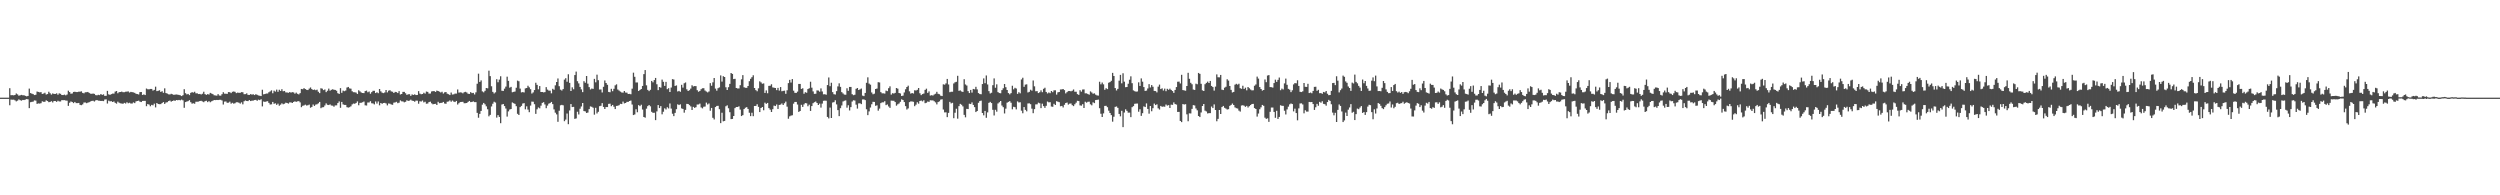 <?xml version="1.0" encoding="UTF-8"?>
<svg xmlns="http://www.w3.org/2000/svg" width="1920" height="150">
  <path d="M0 75.000h1v1.000H0zM1 75.000h1v1.000H1zM2 75.000h1v1.000H2zM3 75.000h1v1.000H3zM4 75.000h1v1.000H4zM5 75.000h1v1.000H5zM6 75.000h1v1.000H6zM7 67.762h1v13.096H7zM8 73.131h1v3.360H8zM9 73.056h1v3.564H9zM10 73.223h1v3.313H10zM11 72.953h1v4.095H11zM12 71.801h1v6.053H12zM13 72.476h1v4.831H13zM14 73.461h1v2.892H14zM15 73.240h1v3.691H15zM16 72.858h1v4.474H16zM17 73.162h1v3.566H17zM18 73.168h1v3.686H18zM19 73.636h1v2.873H19zM20 73.974h1v2.118H20zM21 73.670h1v2.613H21zM22 68.047h1v14.990H22zM23 71.460h1v7.025H23zM24 71.929h1v6.294H24zM25 72.293h1v5.730H25zM26 72.989h1v4.140H26zM27 72.772h1v4.497H27zM28 70.318h1v9.447H28zM29 70.588h1v8.816H29zM30 70.904h1v8.670H30zM31 70.760h1v8.472H31zM32 72.155h1v5.668H32zM33 71.832h1v6.360H33zM34 71.209h1v6.986H34zM35 72.598h1v4.472H35zM36 72.266h1v5.349H36zM37 70.475h1v8.013H37zM38 71.638h1v6.638H38zM39 72.649h1v5.097H39zM40 71.729h1v6.958H40zM41 72.137h1v5.437H41zM42 72.134h1v5.488H42zM43 71.697h1v6.528H43zM44 72.775h1v4.578H44zM45 71.674h1v6.266H45zM46 72.015h1v5.899H46zM47 72.980h1v3.942H47zM48 73.022h1v3.938H48zM49 72.640h1v4.259H49zM50 73.226h1v3.984H50zM51 72.583h1v4.717H51zM52 69.614h1v11.687H52zM53 70.729h1v8.162H53zM54 71.963h1v5.954H54zM55 71.767h1v6.611H55zM56 70.610h1v8.617H56zM57 70.453h1v7.841H57zM58 70.709h1v8.504H58zM59 70.690h1v8.494H59zM60 70.403h1v8.671H60zM61 70.419h1v10.095H61zM62 70.136h1v10.650H62zM63 71.303h1v8.888H63zM64 71.668h1v7.053H64zM65 70.869h1v7.818H65zM66 70.785h1v8.454H66zM67 70.593h1v8.252H67zM68 71.317h1v7.182H68zM69 71.927h1v5.979H69zM70 72.055h1v5.480H70zM71 71.822h1v5.549H71zM72 72.105h1v5.883H72zM73 73.054h1v4.031H73zM74 73.229h1v3.573H74zM75 72.828h1v4.463H75zM76 73.037h1v4.323H76zM77 72.198h1v5.387H77zM78 72.921h1v4.528H78zM79 72.470h1v5.202H79zM80 73.605h1v2.858H80zM81 73.564h1v2.740H81zM82 69.794h1v9.714H82zM83 72.424h1v4.892H83zM84 72.842h1v4.969H84zM85 72.318h1v5.412H85zM86 71.910h1v6.430H86zM87 71.883h1v6.027H87zM88 70.326h1v8.660H88zM89 69.889h1v9.718H89zM90 71.638h1v6.418H90zM91 70.754h1v8.169H91zM92 70.681h1v8.664H92zM93 70.347h1v9.183H93zM94 70.804h1v8.899H94zM95 70.831h1v8.157H95zM96 70.463h1v9.026H96zM97 70.339h1v8.220H97zM98 70.216h1v9.076H98zM99 71.050h1v7.843H99zM100 70.541h1v8.986H100zM101 70.770h1v8.749H101zM102 70.976h1v7.681H102zM103 71.326h1v7.873H103zM104 72.033h1v5.825H104zM105 72.230h1v5.336H105zM106 72.573h1v4.760H106zM107 70.753h1v7.318H107zM108 70.631h1v7.769H108zM109 72.895h1v4.647H109zM110 72.496h1v4.984H110zM111 72.987h1v4.477H111zM112 67.993h1v13.557H112zM113 68.573h1v11.330H113zM114 68.615h1v11.736H114zM115 68.291h1v13.345H115zM116 68.277h1v12.267H116zM117 69.592h1v11.299H117zM118 68.993h1v10.628H118zM119 66.576h1v15.927H119zM120 70.008h1v9.102H120zM121 69.735h1v10.152H121zM122 69.325h1v10.726H122zM123 70.605h1v9.390H123zM124 70.049h1v9.087H124zM125 71.287h1v7.110H125zM126 67.849h1v11.949H126zM127 71.467h1v7.264H127zM128 71.882h1v6.601H128zM129 72.433h1v5.181H129zM130 72.560h1v4.651H130zM131 72.022h1v6.052H131zM132 72.413h1v5.143H132zM133 72.845h1v4.267H133zM134 72.657h1v4.817H134zM135 72.524h1v4.265H135zM136 72.697h1v4.331H136zM137 72.910h1v3.844H137zM138 73.204h1v3.842H138zM139 73.767h1v2.739H139zM140 73.104h1v3.933H140zM141 68.497h1v14.307H141zM142 71.601h1v6.803H142zM143 72.512h1v5.466H143zM144 72.165h1v5.523H144zM145 73.083h1v3.836H145zM146 71.329h1v7.162H146zM147 70.748h1v8.862H147zM148 71.099h1v8.213H148zM149 70.439h1v9.205H149zM150 71.680h1v6.437H150zM151 71.677h1v6.452H151zM152 72.246h1v5.775H152zM153 72.166h1v5.388H153zM154 72.563h1v4.862H154zM155 71.972h1v5.941H155zM156 70.456h1v8.023H156zM157 72.287h1v5.379H157zM158 72.843h1v4.526H158zM159 72.308h1v6.118H159zM160 72.626h1v5.056H160zM161 71.345h1v7.205H161zM162 71.856h1v5.948H162zM163 72.296h1v5.043H163zM164 73.169h1v3.629H164zM165 73.327h1v3.600H165zM166 73.466h1v3.300H166zM167 72.296h1v4.549H167zM168 73.386h1v3.256H168zM169 73.467h1v3.155H169zM170 72.323h1v4.812H170zM171 70.798h1v9.488H171zM172 71.960h1v6.085H172zM173 71.981h1v5.945H173zM174 72.077h1v6.889H174zM175 70.727h1v8.119H175zM176 70.791h1v7.289H176zM177 71.526h1v8.072H177zM178 70.524h1v8.429H178zM179 70.245h1v9.391H179zM180 70.518h1v8.814H180zM181 71.513h1v7.048H181zM182 71.126h1v7.390H182zM183 71.269h1v7.622H183zM184 71.295h1v8.277H184zM185 70.776h1v7.835H185zM186 70.873h1v9.280H186zM187 72.329h1v5.421H187zM188 72.281h1v4.891H188zM189 71.654h1v5.919H189zM190 72.868h1v4.803H190zM191 72.887h1v3.973H191zM192 72.281h1v5.350H192zM193 72.675h1v4.621H193zM194 72.382h1v4.859H194zM195 72.987h1v3.861H195zM196 72.368h1v4.350H196zM197 72.806h1v4.630H197zM198 73.294h1v3.265H198zM199 73.536h1v3.377H199zM200 73.765h1v2.457H200zM201 68.902h1v12.788H201zM202 72.455h1v5.537H202zM203 72.168h1v6.108H203zM204 71.837h1v6.105H204zM205 71.837h1v5.884H205zM206 70.876h1v8.134H206zM207 70.197h1v10.086H207zM208 69.377h1v10.754H208zM209 71.623h1v6.663H209zM210 69.637h1v10.086H210zM211 70.332h1v9.004H211zM212 68.799h1v11.731H212zM213 70.500h1v9.142H213zM214 68.895h1v12.295H214zM215 69.819h1v10.557H215zM216 68.487h1v10.868H216zM217 70.093h1v10.009H217zM218 69.859h1v9.814H218zM219 70.976h1v7.850H219zM220 71.021h1v8.062H220zM221 71.286h1v8.292H221zM222 70.712h1v7.955H222zM223 71.106h1v7.529H223zM224 70.749h1v8.351H224zM225 70.966h1v7.314H225zM226 71.942h1v5.878H226zM227 71.101h1v7.112H227zM228 72.021h1v5.802H228zM229 72.511h1v5.137H229zM230 71.518h1v7.123H230zM231 68.301h1v14.005H231zM232 68.498h1v12.765H232zM233 67.671h1v13.300H233zM234 68.383h1v12.020H234zM235 68.991h1v12.067H235zM236 69.146h1v11.675H236zM237 68.028h1v12.331H237zM238 67.175h1v15.542H238zM239 68.382h1v13.745H239zM240 69.135h1v11.143H240zM241 68.738h1v12.635H241zM242 69.273h1v11.077H242zM243 68.859h1v11.193H243zM244 70.448h1v8.887H244zM245 71.513h1v6.780H245zM246 67.788h1v15.296H246zM247 68.111h1v14.298H247zM248 69.217h1v13.087H248zM249 68.708h1v12.307H249zM250 70.780h1v8.619H250zM251 69.690h1v10.812H251zM252 68.063h1v12.638H252zM253 69.649h1v10.538H253zM254 68.978h1v12.080H254zM255 68.555h1v12.583H255zM256 68.924h1v13.033H256zM257 69.084h1v11.846H257zM258 69.702h1v11.208H258zM259 71.571h1v7.584H259zM260 72.132h1v5.755H260zM261 67.665h1v15.125H261zM262 71.295h1v6.995H262zM263 69.589h1v10.573H263zM264 70.028h1v10.535H264zM265 69.524h1v11.086H265zM266 67.218h1v15.133H266zM267 66.769h1v15.876H267zM268 67.879h1v14.427H268zM269 68.112h1v13.568H269zM270 70.106h1v10.088H270zM271 70.796h1v8.729H271zM272 70.877h1v8.817H272zM273 71.114h1v7.916H273zM274 72.120h1v5.739H274zM275 69.336h1v11.494H275zM276 70.196h1v8.829H276zM277 71.061h1v7.845H277zM278 71.424h1v7.120H278zM279 71.505h1v6.481H279zM280 69.926h1v10.960H280zM281 69.563h1v11.465H281zM282 70.836h1v7.924H282zM283 70.315h1v8.402H283zM284 71.973h1v5.756H284zM285 70.747h1v8.573H285zM286 69.733h1v9.727H286zM287 69.740h1v10.415H287zM288 71.484h1v6.466H288zM289 70.871h1v8.674H289zM290 71.587h1v6.324H290zM291 68.349h1v12.529H291zM292 70.146h1v8.977H292zM293 71.162h1v8.542H293zM294 71.541h1v7.550H294zM295 71.027h1v7.979H295zM296 69.133h1v10.313H296zM297 70.964h1v9.978H297zM298 69.650h1v9.835H298zM299 69.276h1v10.370H299zM300 70.186h1v10.064H300zM301 70.428h1v10.083H301zM302 71.429h1v7.412H302zM303 70.567h1v8.061H303zM304 70.780h1v7.417H304zM305 71.473h1v7.774H305zM306 70.003h1v8.838H306zM307 72.563h1v4.555H307zM308 72.172h1v5.634H308zM309 70.562h1v7.386H309zM310 70.529h1v8.072H310zM311 71.630h1v6.537H311zM312 72.871h1v4.127H312zM313 72.380h1v5.151H313zM314 72.326h1v4.941H314zM315 73.631h1v2.899H315zM316 72.518h1v4.791H316zM317 72.904h1v4.593H317zM318 72.467h1v5.687H318zM319 72.992h1v4.270H319zM320 72.929h1v4.385H320zM321 70.004h1v9.676H321zM322 71.899h1v5.883H322zM323 72.372h1v5.594H323zM324 72.173h1v5.015H324zM325 71.221h1v7.405H325zM326 71.893h1v6.219H326zM327 70.304h1v9.359H327zM328 70.545h1v8.983H328zM329 71.906h1v6.474H329zM330 71.843h1v6.229H330zM331 70.268h1v9.102H331zM332 69.997h1v10.134H332zM333 69.985h1v9.870H333zM334 70.594h1v9.150H334zM335 69.607h1v11.022H335zM336 69.880h1v8.294H336zM337 70.386h1v8.862H337zM338 71.011h1v8.060H338zM339 70.444h1v8.498H339zM340 71.826h1v6.475H340zM341 70.915h1v8.624H341zM342 70.670h1v9.069H342zM343 71.935h1v6.180H343zM344 72.359h1v5.547H344zM345 73.019h1v4.084H345zM346 71.042h1v7.083H346zM347 72.587h1v4.648H347zM348 72.460h1v5.562H348zM349 71.891h1v6.487H349zM350 71.871h1v5.623H350zM351 68.690h1v11.609H351zM352 71.117h1v8.124H352zM353 70.896h1v7.488H353zM354 71.056h1v7.240H354zM355 71.663h1v6.527H355zM356 70.820h1v8.489H356zM357 70.528h1v8.719H357zM358 71.031h1v8.074H358zM359 72.005h1v6.244H359zM360 72.140h1v5.387H360zM361 70.741h1v7.683H361zM362 71.522h1v6.777H362zM363 71.344h1v6.525H363zM364 72.570h1v5.877H364zM365 70.896h1v7.545H365zM366 64.313h1v22.344H366zM367 56.571h1v33.834H367zM368 62.922h1v24.513H368zM369 61.766h1v23.433H369zM370 70.212h1v10.177H370zM371 70.887h1v8.177H371zM372 69.713h1v10.396H372zM373 67.599h1v14.080H373zM374 67.855h1v16.067H374zM375 54.278h1v35.060H375zM376 58.467h1v29.768H376zM377 66.239h1v15.529H377zM378 70.568h1v9.076H378zM379 71.782h1v6.344H379zM380 70.927h1v7.811H380zM381 60.846h1v29.489H381zM382 63.172h1v25.268H382zM383 61.138h1v28.676H383zM384 58.579h1v36.032H384zM385 69.670h1v10.626H385zM386 69.854h1v10.010H386zM387 68.110h1v13.331H387zM388 66.511h1v16.863H388zM389 58.877h1v30.677H389zM390 62.124h1v23.440H390zM391 67.330h1v16.767H391zM392 66.736h1v16.992H392zM393 70.865h1v7.833H393zM394 70.564h1v8.686H394zM395 70.291h1v9.473H395zM396 67.374h1v14.209H396zM397 61.881h1v25.537H397zM398 62.418h1v25.913H398zM399 68.040h1v14.256H399zM400 70.968h1v10.317H400zM401 70.726h1v8.770H401zM402 71.021h1v8.164H402zM403 67.894h1v16.090H403zM404 67.583h1v14.100H404zM405 65.853h1v18.302H405zM406 67.046h1v19.105H406zM407 68.484h1v12.629H407zM408 71.823h1v6.202H408zM409 70.947h1v7.187H409zM410 69.187h1v10.855H410zM411 63.531h1v23.898H411zM412 65.185h1v18.805H412zM413 68.624h1v13.921H413zM414 66.122h1v17.101H414zM415 70.639h1v10.511H415zM416 70.671h1v8.338H416zM417 70.962h1v7.551H417zM418 70.764h1v9.446H418zM419 66.897h1v16.186H419zM420 68.820h1v12.300H420zM421 69.590h1v10.025H421zM422 69.646h1v9.515H422zM423 71.664h1v6.596H423zM424 68.178h1v11.772H424zM425 68.927h1v15.066H425zM426 65.512h1v20.996H426zM427 62.980h1v24.899H427zM428 60.238h1v33.327H428zM429 66.190h1v18.843H429zM430 68.854h1v12.019H430zM431 69.514h1v11.024H431zM432 68.396h1v12.498H432zM433 61.126h1v31.966H433zM434 60.055h1v31.784H434zM435 62.763h1v24.415H435zM436 57.029h1v38.367H436zM437 63.652h1v21.186H437zM438 69.878h1v10.069H438zM439 67.090h1v15.151H439zM440 68.534h1v13.556H440zM441 57.670h1v33.639H441zM442 54.995h1v35.952H442zM443 62.343h1v23.480H443zM444 64.038h1v23.865H444zM445 66.769h1v16.742H445zM446 68.633h1v13.113H446zM447 70.736h1v8.385H447zM448 62.363h1v22.926H448zM449 63.559h1v21.977H449zM450 58.358h1v28.400H450zM451 64.268h1v22.168H451zM452 66.920h1v16.909H452zM453 68.699h1v13.037H453zM454 67.981h1v14.050H454zM455 68.237h1v14.489H455zM456 60.550h1v27.539H456zM457 63.232h1v19.573H457zM458 57.327h1v29.835H458zM459 61.610h1v24.262H459zM460 68.764h1v12.791H460zM461 68.721h1v12.555H461zM462 70.992h1v8.224H462zM463 66.639h1v15.497H463zM464 61.806h1v21.895H464zM465 63.757h1v18.482H465zM466 65.147h1v17.076H466zM467 70.611h1v9.168H467zM468 70.859h1v8.749H468zM469 68.206h1v13.366H469zM470 70.027h1v10.543H470zM471 68.217h1v13.777H471zM472 65.526h1v18.254H472zM473 64.760h1v16.611H473zM474 68.735h1v12.464H474zM475 69.576h1v11.235H475zM476 70.337h1v9.369H476zM477 70.992h1v8.955H477zM478 71.162h1v6.854H478zM479 69.896h1v9.520H479zM480 71.052h1v8.052H480zM481 71.159h1v7.073H481zM482 72.167h1v6.051H482zM483 72.095h1v5.496H483zM484 72.415h1v4.808H484zM485 68.117h1v12.152H485zM486 55.806h1v32.580H486zM487 58.999h1v28.888H487zM488 63.315h1v20.597H488zM489 63.309h1v22.911H489zM490 69.876h1v10.853H490zM491 69.076h1v12.441H491zM492 68.335h1v12.093H492zM493 66.006h1v18.104H493zM494 56.915h1v32.938H494zM495 53.828h1v36.534H495zM496 65.551h1v17.923H496zM497 69.001h1v12.492H497zM498 69.999h1v10.646H498zM499 68.991h1v12.691H499zM500 62.145h1v23.733H500zM501 63.250h1v23.408H501zM502 61.510h1v25.048H502zM503 59.844h1v32.406H503zM504 64.731h1v20.827H504zM505 69.229h1v11.482H505zM506 66.837h1v16.133H506zM507 67.330h1v14.195H507zM508 61.114h1v26.698H508zM509 62.802h1v22.989H509zM510 65.966h1v17.256H510zM511 62.877h1v21.173H511zM512 68.503h1v13.881H512zM513 67.757h1v15.561H513zM514 70.668h1v8.786H514zM515 67.236h1v16.193H515zM516 60.787h1v26.544H516zM517 61.071h1v28.111H517zM518 66.006h1v20.700H518zM519 65.599h1v18.291H519zM520 70.249h1v9.890H520zM521 69.763h1v10.928H521zM522 70.503h1v9.628H522zM523 65.150h1v18.102H523zM524 67.279h1v16.364H524zM525 63.960h1v22.566H525zM526 63.324h1v21.031H526zM527 68.602h1v11.144H527zM528 69.871h1v9.992H528zM529 69.281h1v11.457H529zM530 68.066h1v13.635H530zM531 65.491h1v19.003H531zM532 66.386h1v15.689H532zM533 66.101h1v16.753H533zM534 66.138h1v16.166H534zM535 69.274h1v11.022H535zM536 70.476h1v9.747H536zM537 69.850h1v9.709H537zM538 68.506h1v14.022H538zM539 67.764h1v15.475H539zM540 67.731h1v14.222H540zM541 69.516h1v12.291H541zM542 70.302h1v8.475H542zM543 70.971h1v9.245H543zM544 70.242h1v9.204H544zM545 63.837h1v21.193H545zM546 65.869h1v17.022H546zM547 63.220h1v27.245H547zM548 59.882h1v31.852H548zM549 68.028h1v14.206H549zM550 69.636h1v11.710H550zM551 67.755h1v13.492H551zM552 67.107h1v16.768H552zM553 57.901h1v36.648H553zM554 62.652h1v23.927H554zM555 58.527h1v34.659H555zM556 59.157h1v33.713H556zM557 67.034h1v14.579H557zM558 69.103h1v11.797H558zM559 66.981h1v16.181H559zM560 64.393h1v21.782H560zM561 56.077h1v35.423H561zM562 56.768h1v34.577H562zM563 60.735h1v28.328H563zM564 60.530h1v22.527H564zM565 67.567h1v14.624H565zM566 67.938h1v14.261H566zM567 67.929h1v13.713H567zM568 65.414h1v18.783H568zM569 60.919h1v28.216H569zM570 57.721h1v30.694H570zM571 67.009h1v16.759H571zM572 67.426h1v15.320H572zM573 67.493h1v14.800H573zM574 66.073h1v17.571H574zM575 62.339h1v24.260H575zM576 60.503h1v28.700H576zM577 59.307h1v27.273H577zM578 57.822h1v31.436H578zM579 67.603h1v13.826H579zM580 69.241h1v12.133H580zM581 70.089h1v9.999H581zM582 67.844h1v14.209H582zM583 62.439h1v23.625H583zM584 63.274h1v19.687H584zM585 64.302h1v17.865H585zM586 64.048h1v20.659H586zM587 71.381h1v7.480H587zM588 69.410h1v10.366H588zM589 71.605h1v7.444H589zM590 65.934h1v17.134H590zM591 65.848h1v18.375H591zM592 64.700h1v21.314H592zM593 67.120h1v16.769H593zM594 67.378h1v13.743H594zM595 67.599h1v13.835H595zM596 69.234h1v11.014H596zM597 67.464h1v16.211H597zM598 69.579h1v11.024H598zM599 66.863h1v13.488H599zM600 70.084h1v9.360H600zM601 69.789h1v10.869H601zM602 69.611h1v9.679H602zM603 72.038h1v5.999H603zM604 69.343h1v12.557H604zM605 63.840h1v27.354H605zM606 61.357h1v28.007H606zM607 63.374h1v25.390H607zM608 60.732h1v27.787H608zM609 69.622h1v10.007H609zM610 71.276h1v7.023H610zM611 71.362h1v6.919H611zM612 70.351h1v9.925H612zM613 64.441h1v21.538H613zM614 64.464h1v20.789H614zM615 68.306h1v12.157H615zM616 67.800h1v14.329H616zM617 72.007h1v8.179H617zM618 70.817h1v8.354H618zM619 71.209h1v8.136H619zM620 68.422h1v13.168H620zM621 67.770h1v12.639H621zM622 62.797h1v22.381H622zM623 67.340h1v14.124H623zM624 70.206h1v9.076H624zM625 72.096h1v6.414H625zM626 71.986h1v5.978H626zM627 69.445h1v9.677H627zM628 69.505h1v11.128H628zM629 70.421h1v9.168H629zM630 67.874h1v14.765H630zM631 70.261h1v9.285H631zM632 72.445h1v4.990H632zM633 72.366h1v4.919H633zM634 72.772h1v4.617H634zM635 65.329h1v24.465H635zM636 59.505h1v31.403H636zM637 66.220h1v16.416H637zM638 63.515h1v27.107H638zM639 70.759h1v7.969H639zM640 72.370h1v6.081H640zM641 72.626h1v4.363H641zM642 70.011h1v10.146H642zM643 66.334h1v18.239H643zM644 64.014h1v25.183H644zM645 66.727h1v16.380H645zM646 70.771h1v10.251H646zM647 71.792h1v6.144H647zM648 72.671h1v4.687H648zM649 72.768h1v4.346H649zM650 67.776h1v14.907H650zM651 69.739h1v11.111H651zM652 66.786h1v18.030H652zM653 66.782h1v15.507H653zM654 72.353h1v5.622H654zM655 73.132h1v3.848H655zM656 72.754h1v4.472H656zM657 68.184h1v12.189H657zM658 67.561h1v15.841H658zM659 69.102h1v10.311H659zM660 68.608h1v10.714H660zM661 68.017h1v11.979H661zM662 73.408h1v2.991H662zM663 73.829h1v2.490H663zM664 71.373h1v5.517H664zM665 63.600h1v20.299H665zM666 59.372h1v29.046H666zM667 64.212h1v21.365H667zM668 65.012h1v17.586H668zM669 71.004h1v9.094H669zM670 72.386h1v5.793H670zM671 71.952h1v6.321H671zM672 68.352h1v12.881H672zM673 67.975h1v12.911H673zM674 63.129h1v21.883H674zM675 63.326h1v20.055H675zM676 70.759h1v8.424H676zM677 71.655h1v6.942H677zM678 71.685h1v6.885H678zM679 71.870h1v5.863H679zM680 69.575h1v11.180H680zM681 69.989h1v10.247H681zM682 67.744h1v14.016H682zM683 66.278h1v16.542H683zM684 72.636h1v4.604H684zM685 71.584h1v5.802H685zM686 71.858h1v5.541H686zM687 71.304h1v7.074H687zM688 67.591h1v13.545H688zM689 68.122h1v12.004H689zM690 71.400h1v8.086H690zM691 71.786h1v6.403H691zM692 73.718h1v2.579H692zM693 73.438h1v3.338H693zM694 71.014h1v7.358H694zM695 68.566h1v12.959H695zM696 66.799h1v17.322H696zM697 65.814h1v17.425H697zM698 70.130h1v8.318H698zM699 71.863h1v5.991H699zM700 71.441h1v6.481H700zM701 71.834h1v6.325H701zM702 69.301h1v12.238H702zM703 69.523h1v10.850H703zM704 68.991h1v9.545H704zM705 67.591h1v12.009H705zM706 71.607h1v5.937H706zM707 73.058h1v4.156H707zM708 72.244h1v5.611H708zM709 71.834h1v5.187H709zM710 69.018h1v10.216H710zM711 68.105h1v10.793H711zM712 71.324h1v6.662H712zM713 70.208h1v8.025H713zM714 73.390h1v3.631H714zM715 73.096h1v4.011H715zM716 73.348h1v3.745H716zM717 72.546h1v5.226H717zM718 71.992h1v6.626H718zM719 70.503h1v9.668H719zM720 72.035h1v6.368H720zM721 72.410h1v5.431H721zM722 73.482h1v3.012H722zM723 73.769h1v2.474H723zM724 64.783h1v19.315H724zM725 65.004h1v21.322H725zM726 64.041h1v22.225H726zM727 60.605h1v29.372H727zM728 64.854h1v21.840H728zM729 70.824h1v7.421H729zM730 70.437h1v8.963H730zM731 70.430h1v8.528H731zM732 64.084h1v26.669H732zM733 63.198h1v23.371H733zM734 62.830h1v20.659H734zM735 58.219h1v32.943H735zM736 69.752h1v11.769H736zM737 69.428h1v10.356H737zM738 70.263h1v10.198H738zM739 70.605h1v11.126H739zM740 60.821h1v27.373H740zM741 64.864h1v25.224H741zM742 65.715h1v17.891H742zM743 70.014h1v13.727H743zM744 71.469h1v8.199H744zM745 69.057h1v10.848H745zM746 71.112h1v7.520H746zM747 68.311h1v12.282H747zM748 68.599h1v13.690H748zM749 66.684h1v19.394H749zM750 68.639h1v16.621H750zM751 71.488h1v7.487H751zM752 72.248h1v5.368H752zM753 72.378h1v4.877H753zM754 64.548h1v22.226H754zM755 60.205h1v28.377H755zM756 63.881h1v21.313H756zM757 57.971h1v32.491H757zM758 64.845h1v21.495H758zM759 69.989h1v9.023H759zM760 71.780h1v6.470H760zM761 71.197h1v7.973H761zM762 65.437h1v18.866H762zM763 60.185h1v28.496H763zM764 67.370h1v16.976H764zM765 64.760h1v20.988H765zM766 70.733h1v8.704H766zM767 71.468h1v7.048H767zM768 71.649h1v5.926H768zM769 69.214h1v11.821H769zM770 67.773h1v14.556H770zM771 64.497h1v22.668H771zM772 66.962h1v16.499H772zM773 69.102h1v9.761H773zM774 71.479h1v6.743H774zM775 72.446h1v5.232H775zM776 71.550h1v7.338H776zM777 65.839h1v18.137H777zM778 68.629h1v13.404H778zM779 67.434h1v14.913H779zM780 67.999h1v16.017H780zM781 72.113h1v5.749H781zM782 70.814h1v7.874H782zM783 71.658h1v6.898H783zM784 61.041h1v23.939H784zM785 59.699h1v27.288H785zM786 66.655h1v15.579H786zM787 64.963h1v19.424H787zM788 64.757h1v20.725H788zM789 71.021h1v8.426H789zM790 70.498h1v8.838H790zM791 68.915h1v11.134H791zM792 69.640h1v13.832H792zM793 61.806h1v25.116H793zM794 66.314h1v17.523H794zM795 70.067h1v10.134H795zM796 70.000h1v10.141H796zM797 71.460h1v7.380H797zM798 70.875h1v8.413H798zM799 69.386h1v13.669H799zM800 70.802h1v8.791H800zM801 68.181h1v13.350H801zM802 67.396h1v15.464H802zM803 70.620h1v10.643H803zM804 71.762h1v6.214H804zM805 71.021h1v7.552H805zM806 71.568h1v6.944H806zM807 69.910h1v11.893H807zM808 70.813h1v11.205H808zM809 69.387h1v10.355H809zM810 69.321h1v11.309H810zM811 72.671h1v5.057H811zM812 70.926h1v7.195H812zM813 70.644h1v7.827H813zM814 68.699h1v12.933H814zM815 68.641h1v12.715H815zM816 68.367h1v14.142H816zM817 69.236h1v11.234H817zM818 71.755h1v7.357H818zM819 70.783h1v7.961H819zM820 69.915h1v10.401H820zM821 69.876h1v9.733H821zM822 70.143h1v9.304H822zM823 69.660h1v11.146H823zM824 68.714h1v12.809H824zM825 70.437h1v9.636H825zM826 70.441h1v8.411H826zM827 72.294h1v5.126H827zM828 72.875h1v4.723H828zM829 69.258h1v11.686H829zM830 70.387h1v10.771H830zM831 68.785h1v11.247H831zM832 68.637h1v14.310H832zM833 71.697h1v6.430H833zM834 71.701h1v7.138H834zM835 72.224h1v5.958H835zM836 72.720h1v5.358H836zM837 70.183h1v9.965H837zM838 70.992h1v9.890H838zM839 71.977h1v6.609H839zM840 71.703h1v7.489H840zM841 72.717h1v4.111H841zM842 73.254h1v3.469H842zM843 73.438h1v3.053H843zM844 62.765h1v20.315H844zM845 64.785h1v22.579H845zM846 63.370h1v26.508H846zM847 64.792h1v22.323H847zM848 68.960h1v12.386H848zM849 67.731h1v13.524H849zM850 68.463h1v13.860H850zM851 63.554h1v21.455H851zM852 63.045h1v23.729H852zM853 62.043h1v26.397H853zM854 55.953h1v37.476H854zM855 58.390h1v31.264H855zM856 67.640h1v14.420H856zM857 69.475h1v12.311H857zM858 68.228h1v14.618H858zM859 61.941h1v25.562H859zM860 57.488h1v31.866H860zM861 63.979h1v21.100H861zM862 56.278h1v41.349H862zM863 62.708h1v23.706H863zM864 66.978h1v16.975H864zM865 66.826h1v18.314H865zM866 64.311h1v22.196H866zM867 61.241h1v25.249H867zM868 58.618h1v31.323H868zM869 63.872h1v18.447H869zM870 69.428h1v12.101H870zM871 70.022h1v9.718H871zM872 70.424h1v9.118H872zM873 70.267h1v9.243H873zM874 63.246h1v22.564H874zM875 65.998h1v17.928H875zM876 60.229h1v28.776H876zM877 62.699h1v24.249H877zM878 66.890h1v14.843H878zM879 69.824h1v12.384H879zM880 69.590h1v9.845H880zM881 67.931h1v15.716H881zM882 64.634h1v22.656H882zM883 67.191h1v14.220H883zM884 65.326h1v20.116H884zM885 66.604h1v16.495H885zM886 69.831h1v9.723H886zM887 69.942h1v10.766H887zM888 70.956h1v9.157H888zM889 66.537h1v16.647H889zM890 64.986h1v19.116H890zM891 68.396h1v12.985H891zM892 67.828h1v14.198H892zM893 69.513h1v12.319H893zM894 68.070h1v13.878H894zM895 70.019h1v10.261H895zM896 68.182h1v12.905H896zM897 68.980h1v11.740H897zM898 68.101h1v14.826H898zM899 69.051h1v11.341H899zM900 69.915h1v10.638H900zM901 71.339h1v7.284H901zM902 69.091h1v10.846H902zM903 66.883h1v13.426H903zM904 62.763h1v23.217H904zM905 62.665h1v23.239H905zM906 64.082h1v28.819H906zM907 57.437h1v36.347H907zM908 69.176h1v10.729H908zM909 69.406h1v10.869H909zM910 69.699h1v10.339H910zM911 66.044h1v21.770H911zM912 55.891h1v37.236H912zM913 60.540h1v26.475H913zM914 63.611h1v23.528H914zM915 64.720h1v18.868H915zM916 68.782h1v11.950H916zM917 69.064h1v11.947H917zM918 64.247h1v19.038H918zM919 64.708h1v20.044H919zM920 56.022h1v33.077H920zM921 56.746h1v33.141H921zM922 64.374h1v21.982H922zM923 69.353h1v12.066H923zM924 69.901h1v9.980H924zM925 64.642h1v20.360H925zM926 63.664h1v21.959H926zM927 62.677h1v24.469H927zM928 63.763h1v23.110H928zM929 62.152h1v24.745H929zM930 66.017h1v15.826H930zM931 66.850h1v16.143H931zM932 69.569h1v10.616H932zM933 66.521h1v17.956H933zM934 57.128h1v36.024H934zM935 59.334h1v31.976H935zM936 59.411h1v25.090H936zM937 57.531h1v30.024H937zM938 68.865h1v13.339H938zM939 69.195h1v12.180H939zM940 67.348h1v15.458H940zM941 66.626h1v16.804H941zM942 60.892h1v23.207H942zM943 61.879h1v21.989H943zM944 66.052h1v15.274H944zM945 69.007h1v11.595H945zM946 71.022h1v8.492H946zM947 70.607h1v10.025H947zM948 65.022h1v17.469H948zM949 64.355h1v18.738H949zM950 64.950h1v18.388H950zM951 64.294h1v20.631H951zM952 67.741h1v17.988H952zM953 68.217h1v12.823H953zM954 65.845h1v14.938H954zM955 68.316h1v12.911H955zM956 67.349h1v14.706H956zM957 69.382h1v11.931H957zM958 66.815h1v15.792H958zM959 67.791h1v13.753H959zM960 68.736h1v11.978H960zM961 69.429h1v10.460H961zM962 69.338h1v10.411H962zM963 65.840h1v17.138H963zM964 64.866h1v18.860H964zM965 58.827h1v30.716H965zM966 60.376h1v26.812H966zM967 66.846h1v17.080H967zM968 68.339h1v14.089H968zM969 69.580h1v10.992H969zM970 69.117h1v12.125H970zM971 61.032h1v29.341H971zM972 63.110h1v28.190H972zM973 58.015h1v32.889H973zM974 57.656h1v35.941H974zM975 66.879h1v19.007H975zM976 66.967h1v15.621H976zM977 67.299h1v15.267H977zM978 63.798h1v22.185H978zM979 61.188h1v29.274H979zM980 62.866h1v22.240H980zM981 61.334h1v29.997H981zM982 59.545h1v30.243H982zM983 69.257h1v11.607H983zM984 68.029h1v13.205H984zM985 68.698h1v12.609H985zM986 64.067h1v20.999H986zM987 60.378h1v27.555H987zM988 65.122h1v18.876H988zM989 68.255h1v13.671H989zM990 68.856h1v11.296H990zM991 70.734h1v8.747H991zM992 69.299h1v10.631H992zM993 64.832h1v20.713H993zM994 63.813h1v19.636H994zM995 63.978h1v22.846H995zM996 61.650h1v30.751H996zM997 65.983h1v17.276H997zM998 70.527h1v8.943H998zM999 70.720h1v8.649H999zM1000 70.127h1v10.125H1000zM1001 63.726h1v23.323H1001zM1002 66.643h1v18.022H1002zM1003 66.763h1v18.929H1003zM1004 64.334h1v21.375H1004zM1005 71.477h1v6.825H1005zM1006 71.077h1v7.374H1006zM1007 71.627h1v6.687H1007zM1008 69.822h1v10.090H1008zM1009 66.716h1v17.700H1009zM1010 66.609h1v15.761H1010zM1011 69.759h1v10.005H1011zM1012 68.960h1v12.264H1012zM1013 71.575h1v6.672H1013zM1014 71.478h1v7.400H1014zM1015 72.059h1v5.717H1015zM1016 70.613h1v9.169H1016zM1017 70.983h1v9.056H1017zM1018 69.900h1v11.235H1018zM1019 71.982h1v6.407H1019zM1020 73.101h1v3.602H1020zM1021 72.977h1v4.517H1021zM1022 69.774h1v10.315H1022zM1023 63.814h1v22.674H1023zM1024 63.630h1v24.949H1024zM1025 65.395h1v21.256H1025zM1026 58.551h1v35.153H1026zM1027 61.957h1v22.415H1027zM1028 70.953h1v9.299H1028zM1029 69.256h1v12.078H1029zM1030 67.978h1v17.644H1030zM1031 58.056h1v35.706H1031zM1032 58.982h1v33.508H1032zM1033 62.531h1v23.951H1033zM1034 63.609h1v25.475H1034zM1035 66.429h1v17.799H1035zM1036 67.566h1v14.964H1036zM1037 69.805h1v10.145H1037zM1038 63.461h1v23.114H1038zM1039 64.085h1v21.770H1039zM1040 57.302h1v34.886H1040zM1041 62.894h1v24.742H1041zM1042 63.999h1v19.402H1042zM1043 65.946h1v17.911H1043zM1044 67.255h1v15.310H1044zM1045 69.814h1v11.632H1045zM1046 61.090h1v25.657H1046zM1047 63.951h1v22.111H1047zM1048 62.188h1v26.089H1048zM1049 65.939h1v20.165H1049zM1050 67.945h1v13.901H1050zM1051 69.790h1v10.695H1051zM1052 69.590h1v11.196H1052zM1053 61.976h1v24.122H1053zM1054 59.453h1v32.124H1054zM1055 62.380h1v21.569H1055zM1056 58.072h1v29.101H1056zM1057 66.338h1v16.956H1057zM1058 69.940h1v9.216H1058zM1059 69.874h1v9.893H1059zM1060 70.115h1v11.158H1060zM1061 67.449h1v15.572H1061zM1062 62.219h1v21.573H1062zM1063 63.838h1v18.463H1063zM1064 68.646h1v12.178H1064zM1065 70.566h1v9.083H1065zM1066 71.582h1v7.872H1066zM1067 71.465h1v6.437H1067zM1068 66.888h1v15.676H1068zM1069 69.851h1v10.403H1069zM1070 65.310h1v17.859H1070zM1071 64.463h1v17.552H1071zM1072 70.037h1v9.215H1072zM1073 71.068h1v7.820H1073zM1074 70.336h1v9.525H1074zM1075 71.329h1v8.086H1075zM1076 70.713h1v8.478H1076zM1077 72.092h1v6.043H1077zM1078 70.830h1v8.830H1078zM1079 70.587h1v8.345H1079zM1080 70.823h1v7.643H1080zM1081 71.583h1v7.509H1081zM1082 70.084h1v9.443H1082zM1083 68.216h1v15.139H1083zM1084 61.331h1v28.116H1084zM1085 65.089h1v24.417H1085zM1086 64.564h1v20.212H1086zM1087 69.185h1v11.934H1087zM1088 70.536h1v8.677H1088zM1089 70.765h1v8.921H1089zM1090 67.839h1v14.382H1090zM1091 69.261h1v11.601H1091zM1092 64.135h1v20.875H1092zM1093 62.137h1v24.268H1093zM1094 67.596h1v13.482H1094zM1095 70.965h1v7.969H1095zM1096 71.377h1v8.180H1096zM1097 71.864h1v6.398H1097zM1098 64.247h1v18.737H1098zM1099 65.167h1v18.323H1099zM1100 65.224h1v17.104H1100zM1101 67.288h1v15.571H1101zM1102 71.441h1v7.218H1102zM1103 71.262h1v7.266H1103zM1104 70.279h1v9.499H1104zM1105 71.094h1v7.477H1105zM1106 67.993h1v14.426H1106zM1107 68.663h1v13.329H1107zM1108 69.071h1v11.680H1108zM1109 70.067h1v12.732H1109zM1110 72.428h1v5.078H1110zM1111 73.361h1v3.247H1111zM1112 73.025h1v4.125H1112zM1113 68.265h1v14.468H1113zM1114 62.615h1v30.398H1114zM1115 58.701h1v36.743H1115zM1116 67.319h1v17.561H1116zM1117 70.949h1v7.057H1117zM1118 72.403h1v5.120H1118zM1119 72.981h1v4.143H1119zM1120 68.698h1v14.718H1120zM1121 64.742h1v24.402H1121zM1122 65.727h1v19.955H1122zM1123 62.962h1v24.713H1123zM1124 68.716h1v15.265H1124zM1125 71.912h1v6.223H1125zM1126 72.259h1v5.671H1126zM1127 72.650h1v4.567H1127zM1128 68.161h1v16.173H1128zM1129 66.161h1v20.489H1129zM1130 70.493h1v10.241H1130zM1131 65.688h1v18.401H1131zM1132 71.971h1v6.811H1132zM1133 73.370h1v3.241H1133zM1134 73.334h1v3.234H1134zM1135 72.201h1v4.996H1135zM1136 69.076h1v12.586H1136zM1137 66.109h1v15.698H1137zM1138 71.423h1v8.660H1138zM1139 69.659h1v9.470H1139zM1140 73.463h1v3.554H1140zM1141 74.000h1v1.974H1141zM1142 71.927h1v5.418H1142zM1143 65.632h1v22.057H1143zM1144 65.738h1v21.516H1144zM1145 61.184h1v27.731H1145zM1146 63.670h1v21.688H1146zM1147 71.140h1v8.068H1147zM1148 72.355h1v5.423H1148zM1149 71.822h1v6.899H1149zM1150 66.947h1v14.673H1150zM1151 65.025h1v18.696H1151zM1152 67.288h1v14.155H1152zM1153 63.335h1v19.001H1153zM1154 69.057h1v13.082H1154zM1155 71.233h1v7.456H1155zM1156 72.215h1v5.786H1156zM1157 73.241h1v4.185H1157zM1158 69.690h1v11.427H1158zM1159 68.563h1v13.341H1159zM1160 70.010h1v9.461H1160zM1161 68.536h1v11.642H1161zM1162 72.732h1v4.426H1162zM1163 71.865h1v5.289H1163zM1164 72.791h1v4.444H1164zM1165 72.017h1v5.865H1165zM1166 71.654h1v7.509H1166zM1167 69.243h1v10.887H1167zM1168 70.688h1v8.307H1168zM1169 72.928h1v4.811H1169zM1170 73.674h1v2.859H1170zM1171 73.926h1v2.302H1171zM1172 72.160h1v6.491H1172zM1173 67.877h1v15.909H1173zM1174 70.407h1v10.477H1174zM1175 66.273h1v15.897H1175zM1176 66.869h1v13.269H1176zM1177 72.841h1v4.256H1177zM1178 73.000h1v4.097H1178zM1179 72.678h1v4.788H1179zM1180 71.293h1v7.276H1180zM1181 67.910h1v13.234H1181zM1182 69.352h1v9.666H1182zM1183 68.905h1v9.791H1183zM1184 71.281h1v6.809H1184zM1185 73.332h1v3.328H1185zM1186 73.058h1v3.771H1186zM1187 73.096h1v3.346H1187zM1188 71.517h1v6.405H1188zM1189 68.527h1v11.328H1189zM1190 69.065h1v9.374H1190zM1191 71.900h1v5.787H1191zM1192 72.951h1v3.543H1192zM1193 73.070h1v3.870H1193zM1194 73.611h1v3.205H1194zM1195 71.989h1v5.971H1195zM1196 72.652h1v5.325H1196zM1197 70.833h1v7.561H1197zM1198 71.061h1v6.822H1198zM1199 73.027h1v3.577H1199zM1200 73.723h1v2.614H1200zM1201 73.843h1v2.320H1201zM1202 70.460h1v11.228H1202zM1203 61.732h1v29.081H1203zM1204 63.727h1v21.695H1204zM1205 65.786h1v20.343H1205zM1206 59.339h1v30.029H1206zM1207 71.891h1v6.037H1207zM1208 71.729h1v5.902H1208zM1209 72.415h1v5.007H1209zM1210 67.899h1v14.044H1210zM1211 63.011h1v24.365H1211zM1212 61.622h1v27.867H1212zM1213 67.133h1v17.108H1213zM1214 69.090h1v10.129H1214zM1215 70.863h1v8.705H1215zM1216 70.871h1v8.547H1216zM1217 70.324h1v12.995H1217zM1218 67.630h1v16.833H1218zM1219 66.013h1v21.253H1219zM1220 61.581h1v24.772H1220zM1221 70.173h1v11.399H1221zM1222 72.039h1v5.713H1222zM1223 72.035h1v6.199H1223zM1224 72.624h1v4.937H1224zM1225 66.569h1v15.695H1225zM1226 70.253h1v13.358H1226zM1227 69.259h1v12.510H1227zM1228 67.166h1v17.112H1228zM1229 72.205h1v4.868H1229zM1230 72.549h1v5.090H1230zM1231 73.037h1v3.789H1231zM1232 71.341h1v8.048H1232zM1233 60.935h1v30.698H1233zM1234 60.379h1v26.594H1234zM1235 66.823h1v17.971H1235zM1236 63.015h1v23.749H1236zM1237 71.746h1v6.437H1237zM1238 72.299h1v5.331H1238zM1239 72.421h1v5.078H1239zM1240 68.297h1v12.971H1240zM1241 67.063h1v19.475H1241zM1242 63.530h1v20.930H1242zM1243 68.100h1v14.943H1243zM1244 71.498h1v6.045H1244zM1245 71.945h1v6.060H1245zM1246 73.368h1v3.205H1246zM1247 65.958h1v18.861H1247zM1248 66.119h1v18.360H1248zM1249 67.850h1v14.673H1249zM1250 67.319h1v16.577H1250zM1251 66.661h1v17.763H1251zM1252 72.129h1v5.741H1252zM1253 72.549h1v4.960H1253zM1254 72.532h1v5.030H1254zM1255 67.732h1v13.995H1255zM1256 68.126h1v14.277H1256zM1257 71.111h1v8.164H1257zM1258 67.728h1v14.672H1258zM1259 72.169h1v5.723H1259zM1260 73.571h1v2.736H1260zM1261 72.816h1v4.446H1261zM1262 69.078h1v12.773H1262zM1263 65.188h1v20.838H1263zM1264 61.056h1v24.334H1264zM1265 66.215h1v16.112H1265zM1266 68.988h1v12.258H1266zM1267 71.216h1v7.145H1267zM1268 71.788h1v5.801H1268zM1269 72.125h1v5.402H1269zM1270 68.187h1v14.083H1270zM1271 67.194h1v14.622H1271zM1272 67.241h1v15.548H1272zM1273 67.655h1v13.771H1273zM1274 69.952h1v8.752H1274zM1275 72.861h1v4.520H1275zM1276 73.388h1v3.783H1276zM1277 70.969h1v10.171H1277zM1278 69.550h1v13.156H1278zM1279 71.030h1v8.792H1279zM1280 67.287h1v14.897H1280zM1281 70.774h1v11.277H1281zM1282 71.779h1v5.397H1282zM1283 72.026h1v5.744H1283zM1284 73.021h1v4.624H1284zM1285 71.619h1v7.684H1285zM1286 69.734h1v11.979H1286zM1287 70.736h1v8.123H1287zM1288 70.939h1v7.612H1288zM1289 73.227h1v3.600H1289zM1290 73.660h1v2.545H1290zM1291 73.511h1v3.104H1291zM1292 68.449h1v14.562H1292zM1293 70.216h1v9.065H1293zM1294 67.575h1v14.725H1294zM1295 66.743h1v16.416H1295zM1296 73.209h1v4.150H1296zM1297 72.686h1v4.633H1297zM1298 71.257h1v7.411H1298zM1299 71.267h1v7.215H1299zM1300 71.035h1v8.342H1300zM1301 72.355h1v6.294H1301zM1302 69.552h1v11.700H1302zM1303 69.525h1v11.568H1303zM1304 72.190h1v5.495H1304zM1305 73.103h1v4.156H1305zM1306 73.198h1v3.737H1306zM1307 70.886h1v8.249H1307zM1308 68.116h1v14.912H1308zM1309 68.759h1v11.252H1309zM1310 70.349h1v11.070H1310zM1311 70.979h1v6.884H1311zM1312 73.576h1v2.855H1312zM1313 73.193h1v3.699H1313zM1314 72.832h1v5.407H1314zM1315 72.241h1v6.243H1315zM1316 69.845h1v10.996H1316zM1317 71.084h1v8.833H1317zM1318 72.501h1v5.375H1318zM1319 73.525h1v2.902H1319zM1320 73.131h1v3.711H1320zM1321 74.172h1v1.556H1321zM1322 58.235h1v28.254H1322zM1323 60.169h1v23.424H1323zM1324 57.252h1v28.310H1324zM1325 56.852h1v28.884H1325zM1326 69.105h1v12.072H1326zM1327 68.220h1v13.332H1327zM1328 69.648h1v10.232H1328zM1329 67.867h1v13.683H1329zM1330 59.365h1v32.606H1330zM1331 60.200h1v27.639H1331zM1332 61.771h1v25.163H1332zM1333 60.096h1v27.631H1333zM1334 68.044h1v12.792H1334zM1335 67.108h1v15.260H1335zM1336 70.200h1v9.974H1336zM1337 64.320h1v22.069H1337zM1338 60.781h1v29.361H1338zM1339 60.744h1v28.639H1339zM1340 64.895h1v20.022H1340zM1341 67.775h1v13.785H1341zM1342 67.511h1v15.184H1342zM1343 68.584h1v12.662H1343zM1344 64.179h1v19.819H1344zM1345 64.719h1v20.528H1345zM1346 64.358h1v19.175H1346zM1347 63.545h1v23.291H1347zM1348 68.536h1v12.958H1348zM1349 69.677h1v10.926H1349zM1350 69.237h1v12.654H1350zM1351 66.625h1v14.694H1351zM1352 61.174h1v26.748H1352zM1353 60.519h1v32.671H1353zM1354 65.669h1v20.259H1354zM1355 61.437h1v29.803H1355zM1356 67.712h1v14.751H1356zM1357 69.204h1v10.812H1357zM1358 71.027h1v8.043H1358zM1359 69.258h1v11.283H1359zM1360 66.761h1v19.468H1360zM1361 64.163h1v23.441H1361zM1362 68.721h1v12.822H1362zM1363 69.051h1v14.068H1363zM1364 69.761h1v9.241H1364zM1365 70.320h1v9.406H1365zM1366 69.024h1v11.055H1366zM1367 66.387h1v17.246H1367zM1368 65.416h1v22.648H1368zM1369 63.397h1v25.387H1369zM1370 64.619h1v21.039H1370zM1371 64.117h1v19.196H1371zM1372 67.816h1v16.806H1372zM1373 69.237h1v13.764H1373zM1374 65.527h1v18.794H1374zM1375 66.084h1v19.379H1375zM1376 66.903h1v16.853H1376zM1377 69.036h1v12.846H1377zM1378 68.359h1v14.632H1378zM1379 68.882h1v13.164H1379zM1380 67.092h1v15.866H1380zM1381 66.955h1v17.966H1381zM1382 63.174h1v27.262H1382zM1383 59.606h1v29.669H1383zM1384 62.628h1v24.760H1384zM1385 62.430h1v23.774H1385zM1386 65.415h1v19.315H1386zM1387 67.252h1v15.078H1387zM1388 66.110h1v16.260H1388zM1389 64.687h1v23.541H1389zM1390 62.181h1v26.801H1390zM1391 58.157h1v33.569H1391zM1392 62.320h1v25.184H1392zM1393 65.294h1v18.861H1393zM1394 65.259h1v16.939H1394zM1395 67.031h1v15.789H1395zM1396 66.242h1v18.115H1396zM1397 61.212h1v26.359H1397zM1398 62.902h1v22.953H1398zM1399 57.168h1v32.773H1399zM1400 60.763h1v28.192H1400zM1401 67.155h1v17.047H1401zM1402 67.508h1v15.264H1402zM1403 67.395h1v13.413H1403zM1404 61.785h1v27.506H1404zM1405 59.965h1v27.473H1405zM1406 63.947h1v21.249H1406zM1407 63.146h1v22.056H1407zM1408 66.454h1v18.683H1408zM1409 66.120h1v17.607H1409zM1410 69.445h1v10.830H1410zM1411 66.897h1v15.796H1411zM1412 63.323h1v22.852H1412zM1413 60.400h1v27.771H1413zM1414 62.359h1v27.353H1414zM1415 64.538h1v19.714H1415zM1416 68.311h1v13.796H1416zM1417 67.854h1v14.967H1417zM1418 68.679h1v13.313H1418zM1419 64.468h1v21.097H1419zM1420 66.237h1v16.027H1420zM1421 61.796h1v22.142H1421zM1422 61.253h1v24.177H1422zM1423 67.828h1v13.672H1423zM1424 68.935h1v10.935H1424zM1425 69.868h1v10.113H1425zM1426 66.818h1v17.808H1426zM1427 64.494h1v20.016H1427zM1428 68.667h1v13.955H1428zM1429 66.762h1v16.272H1429zM1430 66.373h1v15.038H1430zM1431 67.664h1v14.476H1431zM1432 68.617h1v12.452H1432zM1433 68.675h1v13.076H1433zM1434 69.355h1v11.921H1434zM1435 70.637h1v9.546H1435zM1436 68.052h1v12.455H1436zM1437 70.349h1v10.141H1437zM1438 70.722h1v8.775H1438zM1439 70.248h1v9.333H1439zM1440 71.845h1v6.051H1440zM1441 65.878h1v17.759H1441zM1442 61.986h1v26.788H1442zM1443 63.174h1v21.572H1443zM1444 60.222h1v27.799H1444zM1445 63.415h1v23.274H1445zM1446 70.443h1v8.902H1446zM1447 70.910h1v7.989H1447zM1448 70.127h1v10.074H1448zM1449 62.818h1v23.467H1449zM1450 59.479h1v33.786H1450zM1451 64.038h1v20.357H1451zM1452 58.862h1v30.070H1452zM1453 65.166h1v19.026H1453zM1454 70.346h1v8.343H1454zM1455 70.725h1v8.610H1455zM1456 68.640h1v13.457H1456zM1457 64.294h1v20.678H1457zM1458 61.298h1v28.101H1458zM1459 66.123h1v18.678H1459zM1460 64.590h1v19.863H1460zM1461 70.147h1v8.478H1461zM1462 70.006h1v10.081H1462zM1463 67.648h1v12.858H1463zM1464 65.989h1v20.272H1464zM1465 63.696h1v20.698H1465zM1466 62.763h1v22.273H1466zM1467 64.493h1v21.288H1467zM1468 69.666h1v11.447H1468zM1469 70.596h1v9.740H1469zM1470 70.128h1v9.481H1470zM1471 62.480h1v25.400H1471zM1472 59.070h1v32.932H1472zM1473 60.495h1v25.717H1473zM1474 59.812h1v31.992H1474zM1475 61.497h1v27.356H1475zM1476 66.924h1v16.934H1476zM1477 69.564h1v11.128H1477zM1478 69.455h1v11.254H1478zM1479 61.603h1v25.422H1479zM1480 64.250h1v21.739H1480zM1481 66.463h1v17.060H1481zM1482 65.134h1v21.062H1482zM1483 64.122h1v19.178H1483zM1484 66.235h1v18.639H1484zM1485 68.808h1v12.922H1485zM1486 66.123h1v15.744H1486zM1487 68.699h1v17.934H1487zM1488 65.752h1v19.037H1488zM1489 66.642h1v18.829H1489zM1490 67.250h1v15.707H1490zM1491 66.110h1v18.011H1491zM1492 67.987h1v13.662H1492zM1493 68.343h1v12.527H1493zM1494 63.625h1v25.983H1494zM1495 66.343h1v15.738H1495zM1496 66.467h1v16.550H1496zM1497 68.560h1v12.676H1497zM1498 69.946h1v9.638H1498zM1499 66.710h1v16.711H1499zM1500 67.500h1v14.464H1500zM1501 65.540h1v18.669H1501zM1502 61.873h1v27.509H1502zM1503 62.922h1v23.517H1503zM1504 65.645h1v24.333H1504zM1505 61.743h1v24.965H1505zM1506 68.413h1v14.648H1506zM1507 68.859h1v11.507H1507zM1508 69.730h1v10.719H1508zM1509 63.761h1v21.037H1509zM1510 59.312h1v30.586H1510zM1511 61.084h1v30.731H1511zM1512 63.850h1v23.096H1512zM1513 69.961h1v10.792H1513zM1514 68.919h1v12.828H1514zM1515 69.530h1v11.054H1515zM1516 60.539h1v27.668H1516zM1517 60.744h1v27.092H1517zM1518 62.360h1v25.190H1518zM1519 57.423h1v33.242H1519zM1520 62.582h1v25.230H1520zM1521 68.488h1v13.292H1521zM1522 68.122h1v14.146H1522zM1523 66.497h1v16.414H1523zM1524 63.178h1v22.881H1524zM1525 58.316h1v30.459H1525zM1526 65.735h1v17.197H1526zM1527 65.445h1v19.849H1527zM1528 68.266h1v12.714H1528zM1529 68.486h1v13.538H1529zM1530 68.274h1v12.223H1530zM1531 65.169h1v17.191H1531zM1532 61.079h1v25.957H1532zM1533 59.944h1v28.800H1533zM1534 63.566h1v19.988H1534zM1535 67.697h1v16.686H1535zM1536 68.668h1v11.362H1536zM1537 69.746h1v12.436H1537zM1538 69.896h1v9.959H1538zM1539 66.978h1v16.350H1539zM1540 66.220h1v15.190H1540zM1541 61.758h1v22.893H1541zM1542 67.614h1v15.509H1542zM1543 70.137h1v9.617H1543zM1544 71.024h1v7.640H1544zM1545 71.079h1v8.628H1545zM1546 64.064h1v18.240H1546zM1547 64.680h1v17.444H1547zM1548 68.345h1v13.576H1548zM1549 67.072h1v15.595H1549zM1550 70.073h1v9.072H1550zM1551 70.010h1v9.266H1551zM1552 70.237h1v9.511H1552zM1553 70.359h1v9.773H1553zM1554 71.405h1v7.500H1554zM1555 71.208h1v7.353H1555zM1556 70.820h1v8.306H1556zM1557 71.146h1v8.293H1557zM1558 69.820h1v9.228H1558zM1559 71.380h1v7.706H1559zM1560 72.419h1v5.131H1560zM1561 62.320h1v23.354H1561zM1562 64.166h1v21.953H1562zM1563 57.663h1v30.646H1563zM1564 55.803h1v32.077H1564zM1565 68.715h1v15.036H1565zM1566 68.226h1v14.439H1566zM1567 69.465h1v11.522H1567zM1568 66.095h1v16.872H1568zM1569 58.229h1v32.686H1569zM1570 60.410h1v26.660H1570zM1571 57.504h1v31.430H1571zM1572 58.797h1v31.100H1572zM1573 67.219h1v15.058H1573zM1574 66.395h1v16.330H1574zM1575 68.787h1v11.705H1575zM1576 63.485h1v23.769H1576zM1577 60.052h1v29.101H1577zM1578 58.690h1v29.239H1578zM1579 62.526h1v22.724H1579zM1580 67.094h1v16.047H1580zM1581 67.282h1v13.945H1581zM1582 68.863h1v13.177H1582zM1583 66.105h1v16.186H1583zM1584 60.638h1v26.099H1584zM1585 63.533h1v23.394H1585zM1586 63.098h1v23.435H1586zM1587 68.018h1v13.488H1587zM1588 67.637h1v13.545H1588zM1589 69.424h1v11.234H1589zM1590 68.977h1v11.067H1590zM1591 57.444h1v31.752H1591zM1592 61.622h1v26.565H1592zM1593 61.883h1v28.596H1593zM1594 61.874h1v28.867H1594zM1595 69.919h1v10.207H1595zM1596 69.305h1v11.735H1596zM1597 68.807h1v12.162H1597zM1598 68.923h1v12.671H1598zM1599 64.075h1v24.175H1599zM1600 63.566h1v21.289H1600zM1601 65.407h1v18.727H1601zM1602 64.854h1v19.857H1602zM1603 69.230h1v10.425H1603zM1604 68.574h1v13.768H1604zM1605 68.597h1v12.696H1605zM1606 66.705h1v17.226H1606zM1607 61.712h1v28.218H1607zM1608 61.995h1v27.439H1608zM1609 65.581h1v20.912H1609zM1610 62.642h1v21.975H1610zM1611 65.927h1v19.891H1611zM1612 66.379h1v18.356H1612zM1613 64.057h1v21.275H1613zM1614 63.864h1v25.363H1614zM1615 65.950h1v18.171H1615zM1616 64.418h1v19.600H1616zM1617 67.958h1v13.389H1617zM1618 67.553h1v14.668H1618zM1619 68.202h1v14.563H1619zM1620 69.691h1v12.408H1620zM1621 65.122h1v22.547H1621zM1622 63.008h1v24.298H1622zM1623 66.285h1v17.573H1623zM1624 60.759h1v30.037H1624zM1625 68.915h1v11.747H1625zM1626 70.379h1v10.793H1626zM1627 70.072h1v9.920H1627zM1628 66.181h1v17.258H1628zM1629 63.365h1v26.977H1629zM1630 58.295h1v32.621H1630zM1631 63.399h1v23.816H1631zM1632 65.815h1v17.444H1632zM1633 70.692h1v10.150H1633zM1634 70.549h1v9.378H1634zM1635 65.296h1v17.023H1635zM1636 60.448h1v26.048H1636zM1637 63.857h1v22.203H1637zM1638 55.400h1v36.937H1638zM1639 60.780h1v28.403H1639zM1640 70.722h1v8.869H1640zM1641 67.224h1v14.625H1641zM1642 68.439h1v12.906H1642zM1643 64.968h1v21.075H1643zM1644 62.391h1v24.627H1644zM1645 65.745h1v17.927H1645zM1646 62.501h1v24.113H1646zM1647 65.447h1v19.929H1647zM1648 68.398h1v12.949H1648zM1649 68.375h1v13.102H1649zM1650 68.693h1v13.036H1650zM1651 62.109h1v26.664H1651zM1652 57.347h1v33.326H1652zM1653 57.067h1v31.596H1653zM1654 61.125h1v26.712H1654zM1655 64.997h1v19.238H1655zM1656 69.678h1v11.695H1656zM1657 68.753h1v12.724H1657zM1658 62.983h1v21.964H1658zM1659 64.481h1v18.709H1659zM1660 62.793h1v22.846H1660zM1661 62.084h1v22.100H1661zM1662 68.739h1v13.582H1662zM1663 69.253h1v11.684H1663zM1664 67.978h1v14.454H1664zM1665 63.635h1v19.573H1665zM1666 65.007h1v18.292H1666zM1667 68.584h1v14.956H1667zM1668 66.186h1v16.960H1668zM1669 64.931h1v19.563H1669zM1670 69.420h1v11.079H1670zM1671 66.548h1v17.066H1671zM1672 69.984h1v9.502H1672zM1673 69.904h1v11.038H1673zM1674 69.145h1v11.711H1674zM1675 68.469h1v13.028H1675zM1676 69.058h1v11.492H1676zM1677 70.078h1v10.465H1677zM1678 70.160h1v10.225H1678zM1679 71.049h1v7.770H1679zM1680 66.354h1v17.974H1680zM1681 62.825h1v23.765H1681zM1682 62.214h1v23.748H1682zM1683 59.168h1v29.593H1683zM1684 63.519h1v21.367H1684zM1685 71.515h1v6.318H1685zM1686 71.816h1v5.986H1686zM1687 71.404h1v6.528H1687zM1688 63.129h1v25.357H1688zM1689 59.074h1v32.328H1689zM1690 65.629h1v16.488H1690zM1691 60.781h1v29.962H1691zM1692 66.153h1v17.796H1692zM1693 71.416h1v7.031H1693zM1694 70.747h1v8.884H1694zM1695 70.635h1v8.782H1695zM1696 62.607h1v23.455H1696zM1697 62.080h1v25.797H1697zM1698 67.312h1v16.417H1698zM1699 62.351h1v24.077H1699zM1700 71.755h1v6.760H1700zM1701 70.775h1v8.788H1701zM1702 71.409h1v7.684H1702zM1703 67.576h1v14.476H1703zM1704 66.615h1v15.791H1704zM1705 64.059h1v19.811H1705zM1706 66.728h1v14.853H1706zM1707 71.014h1v8.118H1707zM1708 71.142h1v7.641H1708zM1709 69.869h1v8.617H1709zM1710 68.110h1v15.547H1710zM1711 61.560h1v26.593H1711zM1712 66.952h1v15.232H1712zM1713 61.411h1v29.957H1713zM1714 62.475h1v23.693H1714zM1715 71.672h1v6.499H1715zM1716 72.184h1v5.663H1716zM1717 71.238h1v6.947H1717zM1718 65.381h1v17.707H1718zM1719 64.698h1v22.667H1719zM1720 68.277h1v13.597H1720zM1721 68.264h1v14.583H1721zM1722 71.509h1v7.419H1722zM1723 70.479h1v8.876H1723zM1724 71.905h1v6.256H1724zM1725 71.036h1v7.872H1725zM1726 70.286h1v10.056H1726zM1727 68.300h1v15.415H1727zM1728 68.047h1v13.019H1728zM1729 71.698h1v7.347H1729zM1730 72.064h1v5.554H1730zM1731 73.043h1v3.856H1731zM1732 72.514h1v4.610H1732zM1733 70.887h1v9.131H1733zM1734 71.748h1v7.036H1734zM1735 71.402h1v7.781H1735zM1736 70.744h1v8.298H1736zM1737 73.424h1v3.351H1737zM1738 73.569h1v2.868H1738zM1739 73.440h1v2.984H1739zM1740 69.633h1v12.414H1740zM1741 64.744h1v21.131H1741zM1742 65.995h1v18.069H1742zM1743 64.544h1v25.214H1743zM1744 61.918h1v24.481H1744zM1745 73.596h1v3.316H1745zM1746 72.451h1v4.872H1746zM1747 72.351h1v5.085H1747zM1748 67.749h1v16.481H1748zM1749 58.084h1v32.002H1749zM1750 58.904h1v30.651H1750zM1751 66.550h1v17.181H1751zM1752 73.023h1v4.076H1752zM1753 72.574h1v4.775H1753zM1754 72.853h1v4.309H1754zM1755 63.245h1v21.074H1755zM1756 63.711h1v21.222H1756zM1757 63.125h1v24.111H1757zM1758 57.692h1v32.199H1758zM1759 66.448h1v17.383H1759zM1760 72.292h1v4.846H1760zM1761 72.878h1v4.060H1761zM1762 72.153h1v5.672H1762zM1763 64.708h1v21.293H1763zM1764 63.115h1v20.383H1764zM1765 67.135h1v17.471H1765zM1766 63.535h1v21.532H1766zM1767 72.475h1v4.979H1767zM1768 71.922h1v6.918H1768zM1769 71.379h1v6.980H1769zM1770 67.856h1v13.018H1770zM1771 61.475h1v26.761H1771zM1772 59.223h1v27.379H1772zM1773 63.236h1v18.706H1773zM1774 68.632h1v13.540H1774zM1775 71.219h1v7.127H1775zM1776 71.822h1v5.181H1776zM1777 70.089h1v8.777H1777zM1778 69.309h1v11.221H1778zM1779 64.084h1v18.833H1779zM1780 62.319h1v21.341H1780zM1781 67.787h1v11.978H1781zM1782 72.659h1v5.045H1782zM1783 71.989h1v6.250H1783zM1784 72.537h1v4.722H1784zM1785 69.091h1v10.740H1785zM1786 66.455h1v14.026H1786zM1787 68.874h1v10.543H1787zM1788 67.570h1v13.184H1788zM1789 71.859h1v7.157H1789zM1790 73.869h1v2.371H1790zM1791 73.730h1v2.611H1791zM1792 73.740h1v2.431H1792zM1793 73.600h1v2.715H1793zM1794 73.624h1v2.665H1794zM1795 73.855h1v2.488H1795zM1796 74.046h1v1.988H1796zM1797 74.452h1v1.166H1797zM1798 74.297h1v1.371H1798zM1799 74.256h1v1.431H1799zM1800 65.870h1v20.365H1800zM1801 67.097h1v16.319H1801zM1802 60.940h1v33.737H1802zM1803 55.259h1v40.450H1803zM1804 71.678h1v9.572H1804zM1805 71.450h1v6.869H1805zM1806 71.312h1v7.565H1806zM1807 69.026h1v10.827H1807zM1808 62.336h1v29.149H1808zM1809 64.040h1v22.003H1809zM1810 60.864h1v25.403H1810zM1811 58.659h1v29.685H1811zM1812 71.259h1v6.496H1812zM1813 71.234h1v6.507H1813zM1814 72.137h1v5.585H1814zM1815 68.416h1v14.848H1815zM1816 62.835h1v23.691H1816zM1817 64.522h1v18.986H1817zM1818 68.312h1v13.271H1818zM1819 69.726h1v10.423H1819zM1820 72.624h1v4.435H1820zM1821 73.143h1v3.867H1821zM1822 70.593h1v8.781H1822zM1823 70.939h1v8.624H1823zM1824 67.416h1v15.130H1824zM1825 67.846h1v13.539H1825zM1826 71.592h1v6.669H1826zM1827 73.742h1v2.326H1827zM1828 73.790h1v2.237H1828zM1829 73.805h1v2.310H1829zM1830 70.165h1v9.505H1830zM1831 71.679h1v7.035H1831zM1832 70.615h1v8.302H1832zM1833 69.518h1v10.113H1833zM1834 74.118h1v1.930H1834zM1835 74.356h1v1.227H1835zM1836 74.418h1v1.326H1836zM1837 73.268h1v3.340H1837zM1838 71.772h1v6.232H1838zM1839 71.398h1v6.837H1839zM1840 72.522h1v4.560H1840zM1841 72.325h1v5.075H1841zM1842 74.681h1v1.000H1842zM1843 74.651h1v1.000H1843zM1844 74.630h1v1.000H1844zM1845 74.019h1v2.123H1845zM1846 72.960h1v3.925H1846zM1847 72.540h1v4.576H1847zM1848 73.918h1v2.282H1848zM1849 74.539h1v1.000H1849zM1850 74.785h1v1.000H1850zM1851 74.831h1v1.000H1851zM1852 74.047h1v1.814H1852zM1853 73.701h1v2.488H1853zM1854 73.953h1v2.155H1854zM1855 73.504h1v3.019H1855zM1856 73.898h1v1.914H1856zM1857 74.870h1v1.000H1857zM1858 74.867h1v1.000H1858zM1859 74.888h1v1.000H1859zM1860 73.895h1v2.042H1860zM1861 73.864h1v2.147H1861zM1862 74.454h1v1.107H1862zM1863 73.980h1v2.047H1863zM1864 74.669h1v1.000H1864zM1865 74.920h1v1.000H1865zM1866 74.925h1v1.000H1866zM1867 74.726h1v1.000H1867zM1868 74.323h1v1.387H1868zM1869 74.233h1v1.614H1869zM1870 74.572h1v1.000H1870zM1871 74.572h1v1.000H1871zM1872 74.957h1v1.000H1872zM1873 74.963h1v1.000H1873zM1874 74.932h1v1.000H1874zM1875 74.627h1v1.000H1875zM1876 74.612h1v1.000H1876zM1877 74.452h1v1.086H1877zM1878 74.582h1v1.000H1878zM1879 74.946h1v1.000H1879zM1880 74.961h1v1.000H1880zM1881 74.974h1v1.000H1881zM1882 74.678h1v1.000H1882zM1883 74.662h1v1.000H1883zM1884 74.821h1v1.000H1884zM1885 74.700h1v1.000H1885zM1886 74.760h1v1.000H1886zM1887 74.988h1v1.000H1887zM1888 74.984h1v1.000H1888zM1889 74.980h1v1.000H1889zM1890 74.844h1v1.000H1890zM1891 74.831h1v1.000H1891zM1892 74.911h1v1.000H1892zM1893 74.913h1v1.000H1893zM1894 74.984h1v1.000H1894zM1895 74.998h1v1.000H1895zM1896 74.998h1v1.000H1896zM1897 74.995h1v1.000H1897zM1898 74.992h1v1.000H1898zM1899 74.994h1v1.000H1899zM1900 74.997h1v1.000H1900zM1901 74.998h1v1.000H1901zM1902 75.000h1v1.000H1902zM1903 75.000h1v1.000H1903zM1904 75.000h1v1.000H1904zM1905 74.999h1v1.000H1905zM1906 74.999h1v1.000H1906zM1907 74.999h1v1.000H1907zM1908 74.999h1v1.000H1908zM1909 75.000h1v1.000H1909zM1910 75.000h1v1.000H1910zM1911 75.000h1v1.000H1911zM1912 75.000h1v1.000H1912zM1913 75.000h1v1.000H1913zM1914 75.000h1v1.000H1914zM1915 75.000h1v1.000H1915zM1916 75.000h1v1.000H1916zM1917 75.000h1v1.000H1917zM1918 75.000h1v1.000H1918zM1919 75.000h1v1.000H1919z" fill="#4a4a4a"></path>
</svg>
